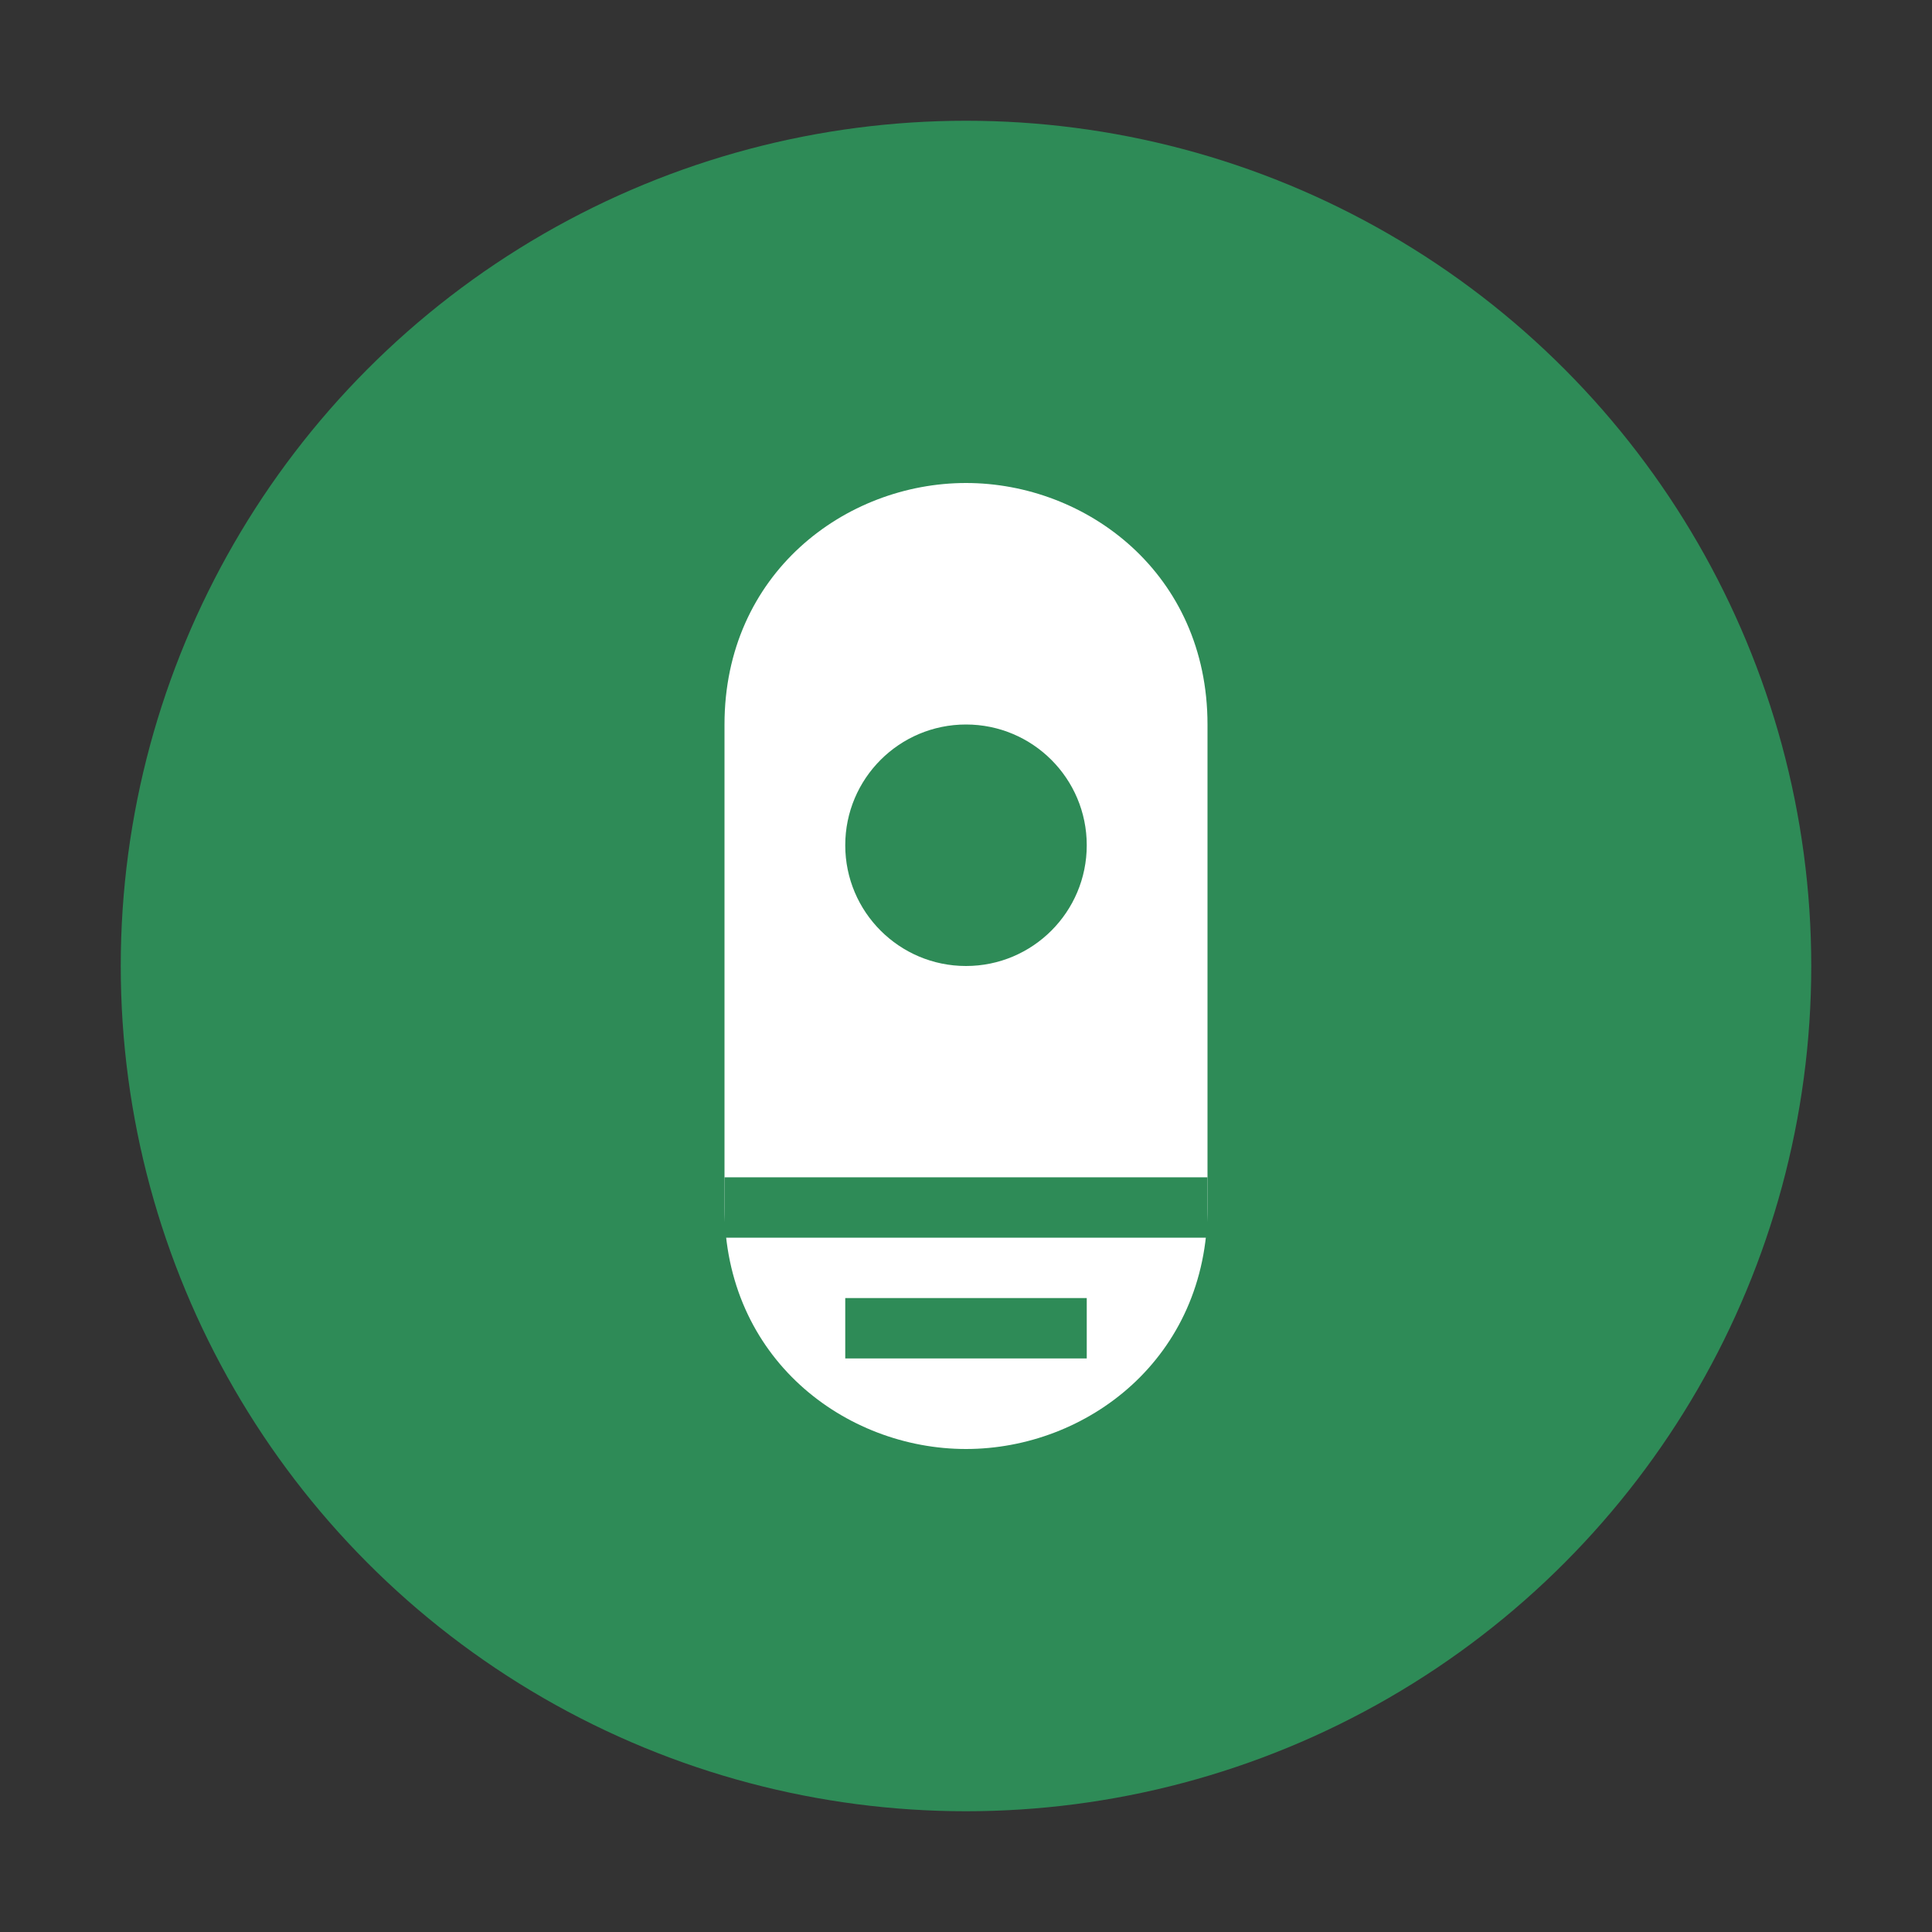 <svg xmlns="http://www.w3.org/2000/svg" viewBox="0 0 32 32" width="32" height="32">
  <rect x="0" y="0" width="32" height="32" fill="#333333" stroke="none"/>
  <circle cx="16" cy="16" r="14" fill="#2E8B57"/>
  <path d="M16 8c-2 0-4 1.5-4 4v8c0 2.5 2 4 4 4s4-1.5 4-4v-8c0-2.5-2-4-4-4z" fill="#fff"/>
  <circle cx="16" cy="14" r="2" fill="#2E8B57"/>
  <path d="M12 20h8M14 22h4" stroke="#2E8B57" stroke-width="1" fill="none"/>
</svg>

